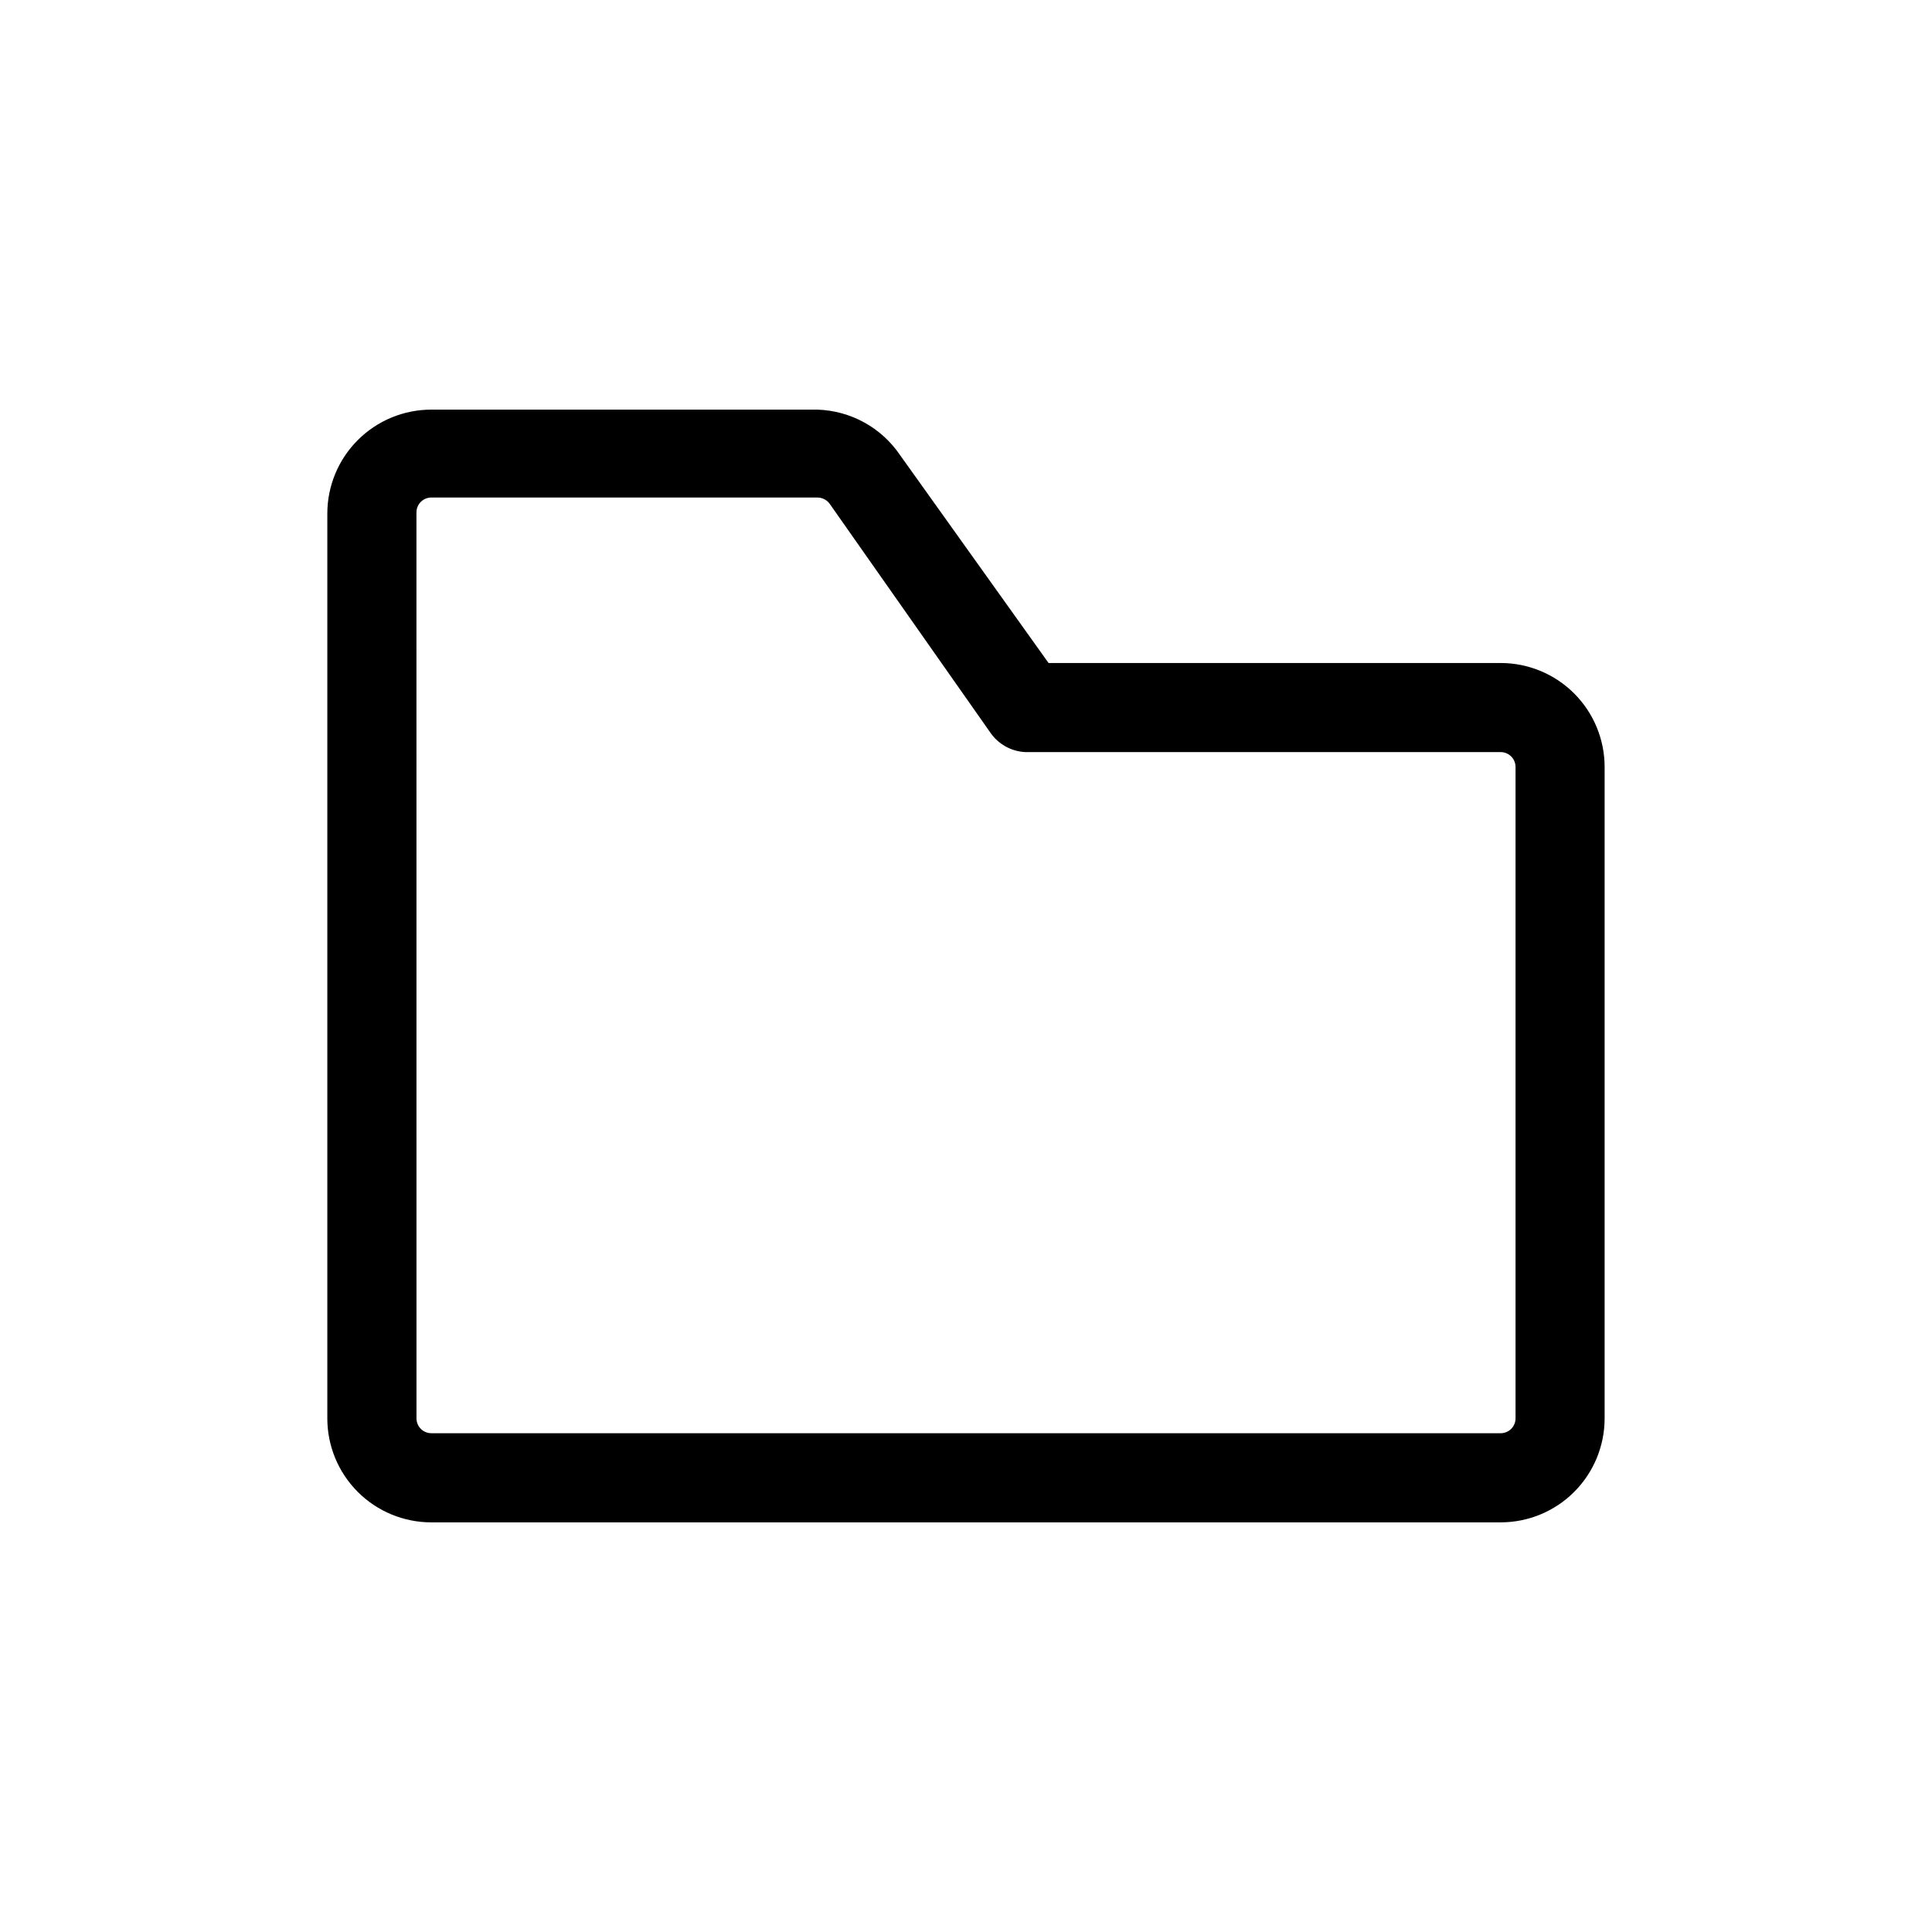 <?xml version="1.0" encoding="UTF-8"?>
<!-- Uploaded to: ICON Repo, www.svgrepo.com, Generator: ICON Repo Mixer Tools -->
<svg fill="#000000" width="800px" height="800px" version="1.1" viewBox="144 144 512 512" xmlns="http://www.w3.org/2000/svg">
 <path d="m258.3 547.44h283.39c7.309 0 14.316-2.902 19.48-8.07 5.168-5.168 8.07-12.176 8.07-19.48v-172.63c0-7.309-2.902-14.316-8.07-19.484-5.164-5.168-12.172-8.07-19.48-8.07h-119.81l-39.359-55.105v0.004c-4.941-7.293-13.082-11.77-21.887-12.047h-102.34c-7.305 0-14.312 2.902-19.48 8.07-5.168 5.168-8.07 12.176-8.07 19.484v239.78c0 7.305 2.902 14.312 8.07 19.48 5.168 5.168 12.176 8.07 19.48 8.07zm-3.938-267.65h0.004c0-2.176 1.762-3.938 3.934-3.938h102.34c1.277 0.008 2.477 0.621 3.231 1.656l42.508 60.535c2.113 3.141 5.586 5.094 9.367 5.273h125.95c1.043 0 2.043 0.414 2.781 1.152 0.738 0.738 1.156 1.738 1.156 2.785v172.63c0 1.043-0.418 2.043-1.156 2.781-0.738 0.738-1.738 1.152-2.781 1.152h-283.39c-2.172 0-3.934-1.762-3.934-3.934z"/>
</svg>